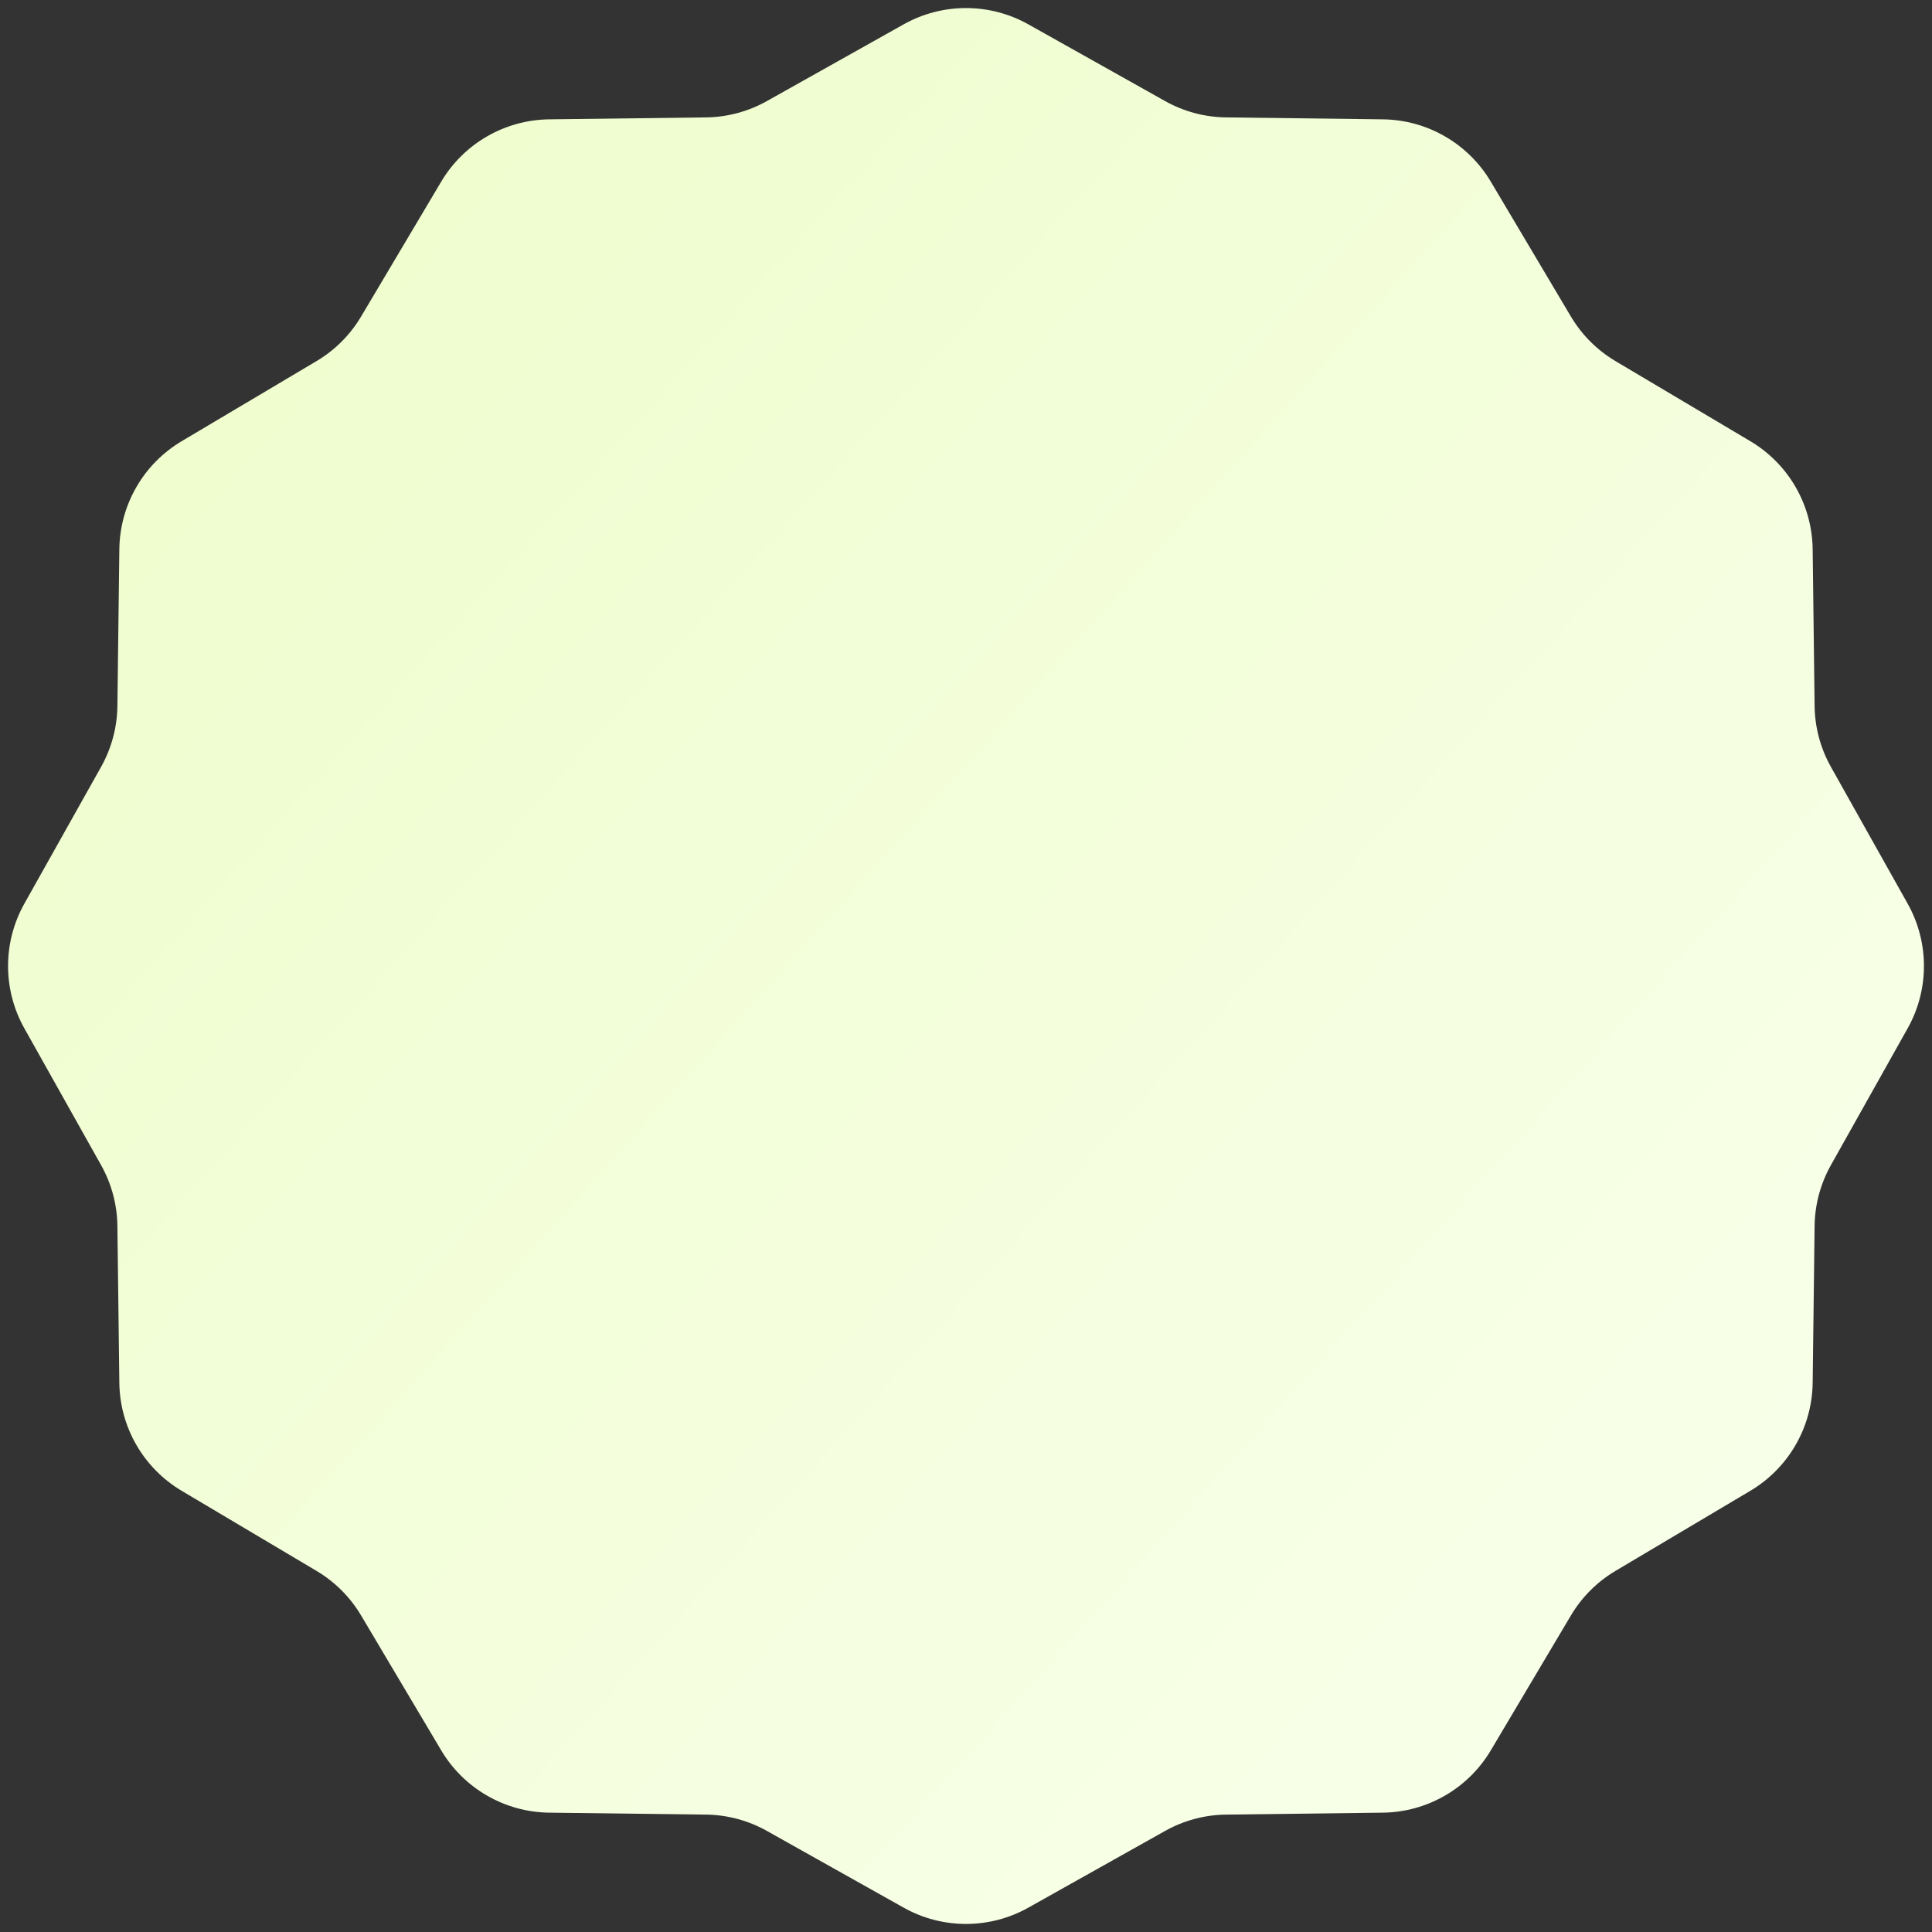 <?xml version="1.0" encoding="UTF-8"?> <svg xmlns="http://www.w3.org/2000/svg" width="182" height="182" viewBox="0 0 182 182" fill="none"><rect x="0" y="0" width="182" height="182" fill="#333333" stroke="none"/> <path d="M85.129 2.293C88.776 0.248 93.224 0.248 96.871 2.293L109.764 9.526C111.514 10.507 113.481 11.034 115.487 11.059L130.269 11.242C134.45 11.294 138.302 13.518 140.438 17.113L147.987 29.824C149.012 31.548 150.452 32.988 152.176 34.013L164.887 41.562C168.482 43.698 170.706 47.55 170.758 51.731L170.941 66.513C170.966 68.519 171.493 70.486 172.474 72.236L179.707 85.129C181.752 88.776 181.752 93.224 179.707 96.871L172.474 109.764C171.493 111.514 170.966 113.481 170.941 115.487L170.758 130.269C170.706 134.45 168.482 138.302 164.887 140.438L152.176 147.987C150.452 149.012 149.012 150.452 147.987 152.176L140.438 164.887C138.302 168.482 134.45 170.706 130.269 170.758L115.487 170.941C113.481 170.966 111.514 171.493 109.764 172.474L96.871 179.707C93.224 181.752 88.776 181.752 85.129 179.707L72.236 172.474C70.486 171.493 68.519 170.966 66.513 170.941L51.731 170.758C47.55 170.706 43.698 168.482 41.562 164.887L34.013 152.176C32.988 150.452 31.548 149.012 29.824 147.987L17.113 140.438C13.518 138.302 11.294 134.45 11.242 130.269L11.059 115.487C11.034 113.481 10.507 111.514 9.526 109.764L2.293 96.871C0.248 93.224 0.248 88.776 2.293 85.129L9.526 72.236C10.507 70.486 11.034 68.519 11.059 66.513L11.242 51.731C11.294 47.55 13.518 43.698 17.113 41.562L29.824 34.013C31.548 32.988 32.988 31.548 34.013 29.824L41.562 17.113C43.698 13.518 47.55 11.294 51.731 11.242L66.513 11.059C68.519 11.034 70.486 10.507 72.236 9.526L85.129 2.293Z" fill="url(#paint0_linear_163_851)"></path> <defs> <linearGradient id="paint0_linear_163_851" x1="37.408" y1="-8.592" x2="197.738" y2="134.767" gradientUnits="userSpaceOnUse"> <stop stop-color="#EEFDCC"></stop> <stop offset="1" stop-color="#F9FFEB"></stop> </linearGradient> </defs> </svg> 